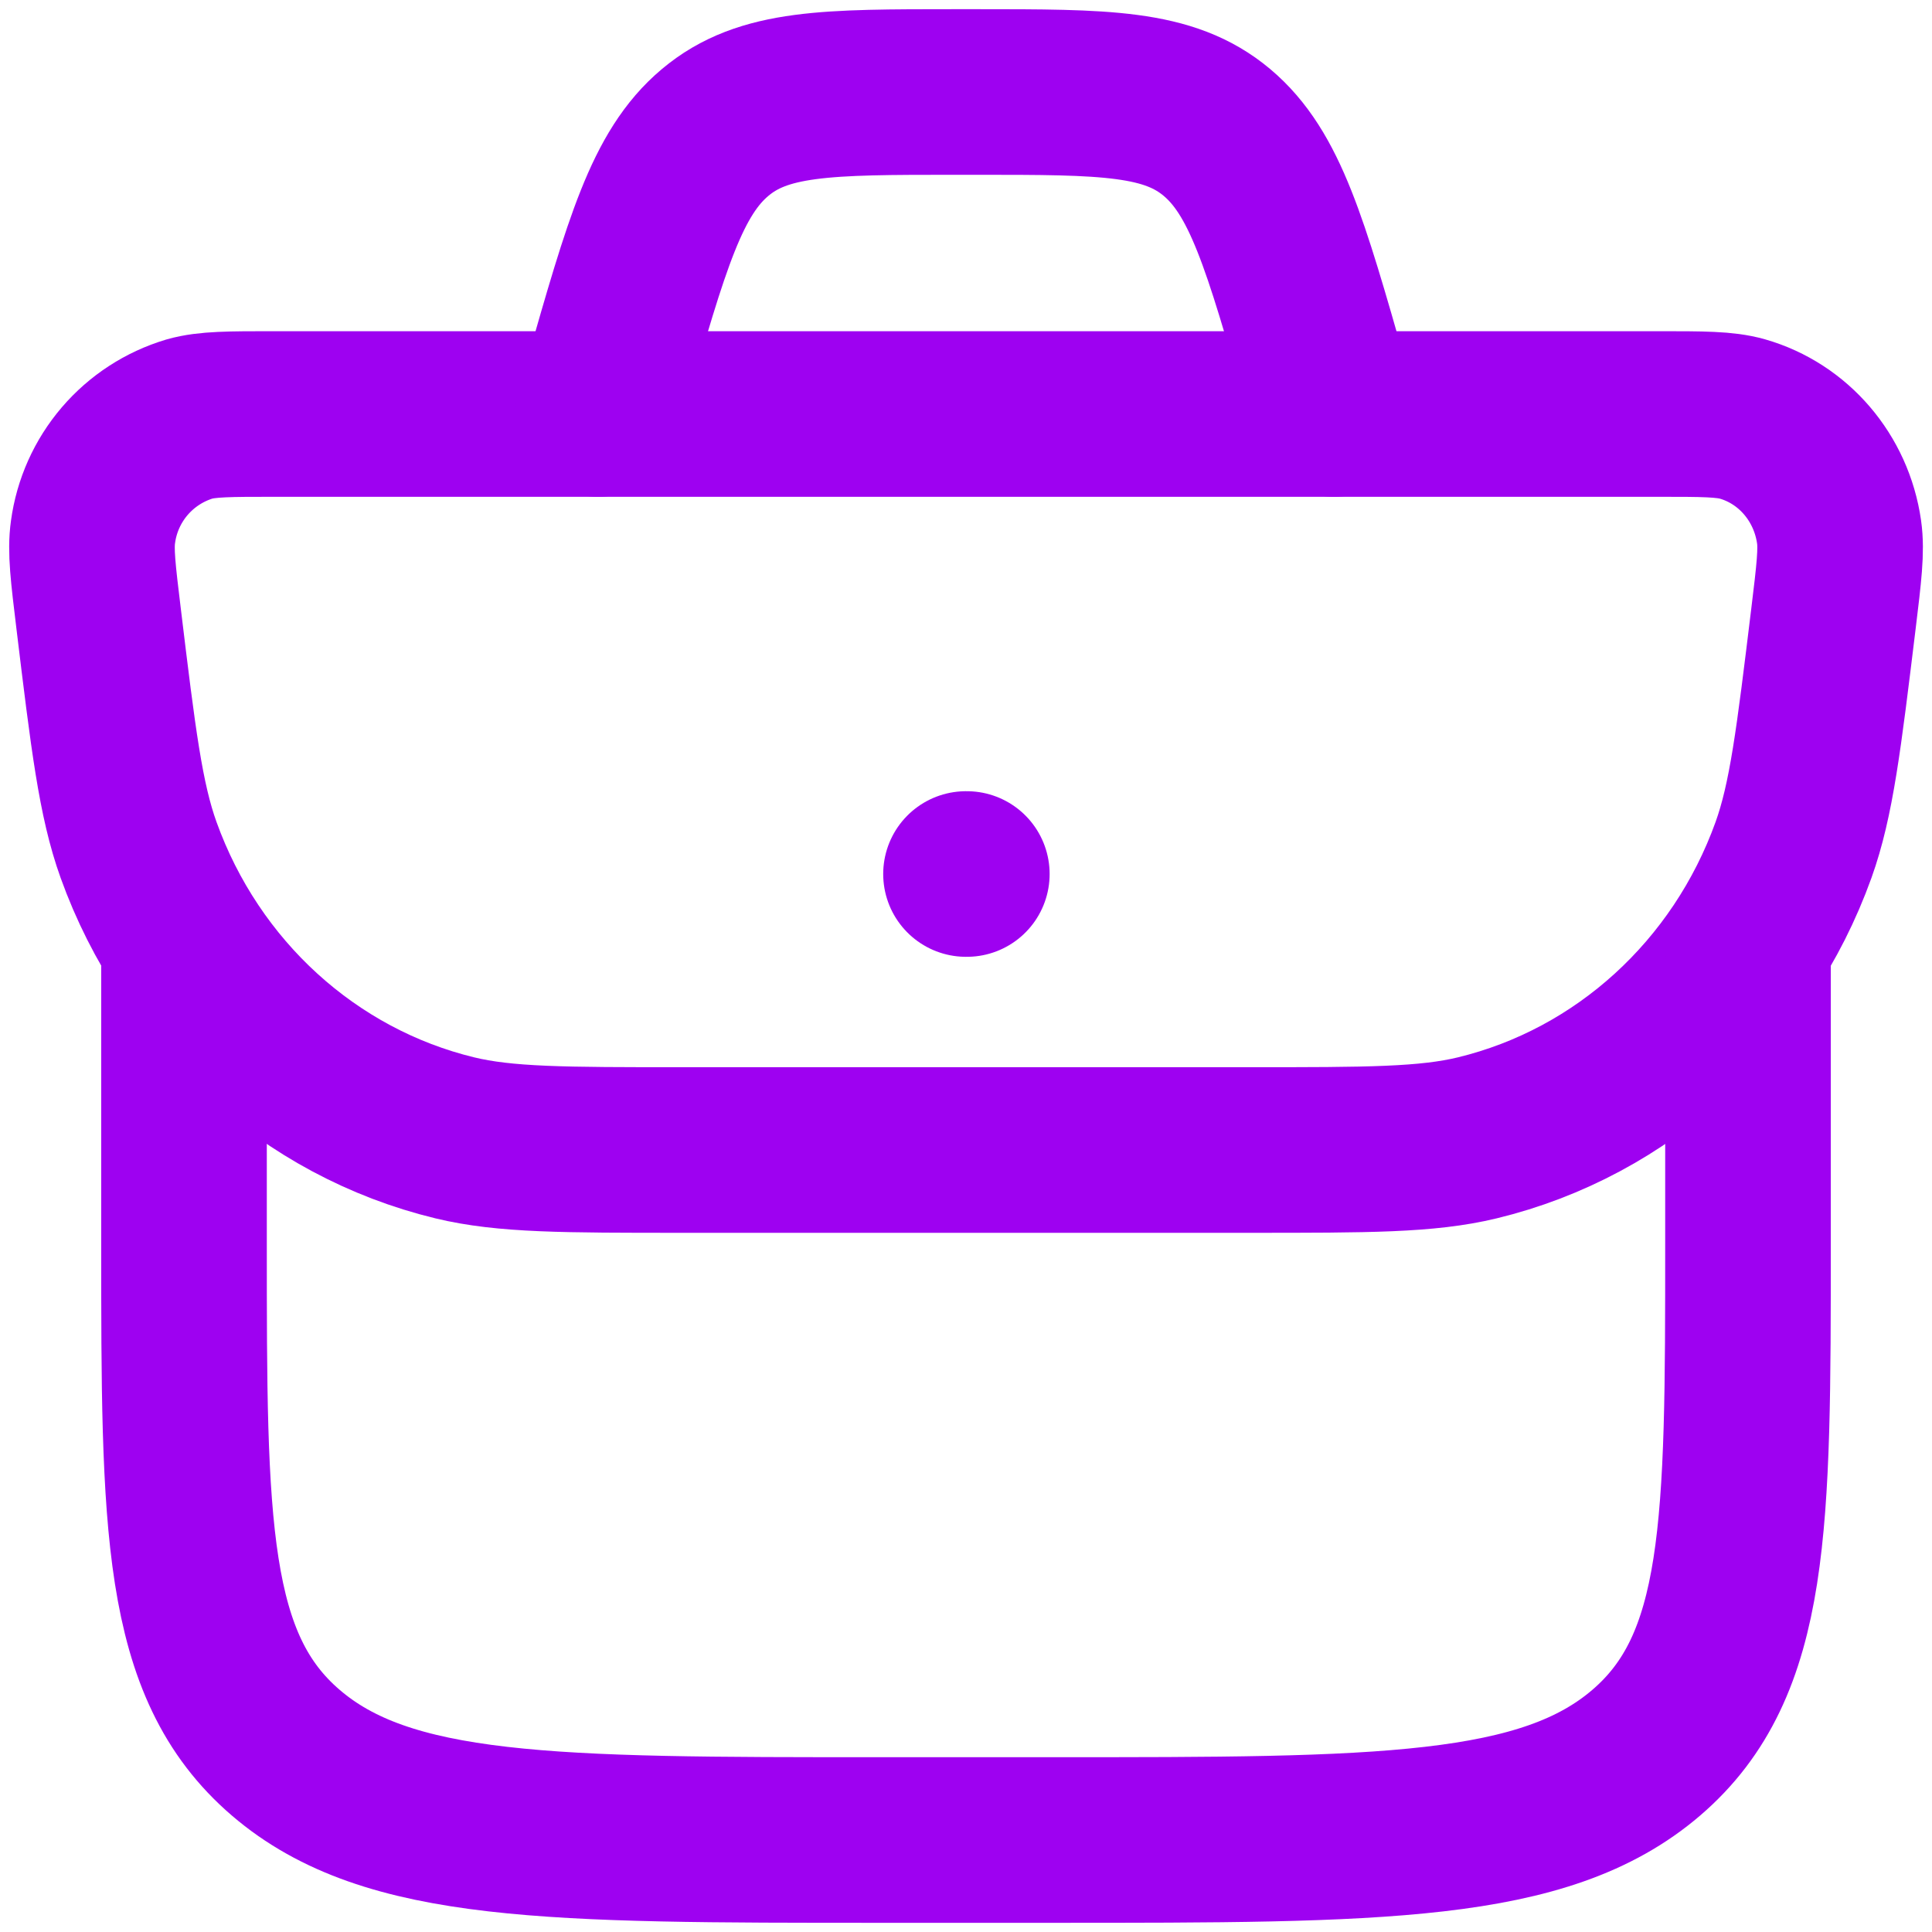 <svg width="70" height="70" viewBox="0 0 70 70" fill="none" xmlns="http://www.w3.org/2000/svg">
<path d="M35 31.667H35.03M3.573 22.413C3.373 20.767 3.273 19.947 3.37 19.273C3.498 18.327 3.896 17.437 4.517 16.711C5.138 15.985 5.955 15.454 6.87 15.18C7.51 15 8.317 15 9.923 15H60.083C61.69 15 62.493 15 63.13 15.18C64.98 15.71 66.353 17.313 66.633 19.273C66.73 19.947 66.63 20.767 66.43 22.413C65.897 26.793 65.633 28.98 64.983 30.793C63.1 36.03 58.797 39.95 53.523 41.227C51.7 41.667 49.557 41.667 45.28 41.667H24.723C20.443 41.667 18.303 41.667 16.48 41.227C11.207 39.95 6.903 36.03 5.02 30.793C4.37 28.983 4.103 26.793 3.573 22.413Z" stroke="#9E01F1" stroke-width="6" stroke-linecap="round" stroke-linejoin="round"/>
<path d="M6.667 35V45.067C6.667 55.25 6.667 60.34 10.353 63.503C14.04 66.667 19.98 66.667 31.853 66.667H38.147C50.02 66.667 55.957 66.667 59.647 63.503C63.333 60.34 63.333 55.25 63.333 45.067V35M48.333 15L48.04 13.967C46.573 8.833 45.84 6.267 44.093 4.8C42.347 3.333 40.027 3.333 35.39 3.333H34.61C29.973 3.333 27.653 3.333 25.91 4.8C24.16 6.267 23.427 8.833 21.96 13.967L21.667 15" stroke="#9E01F1" stroke-width="6" stroke-linecap="round" stroke-linejoin="round"/>
</svg>
